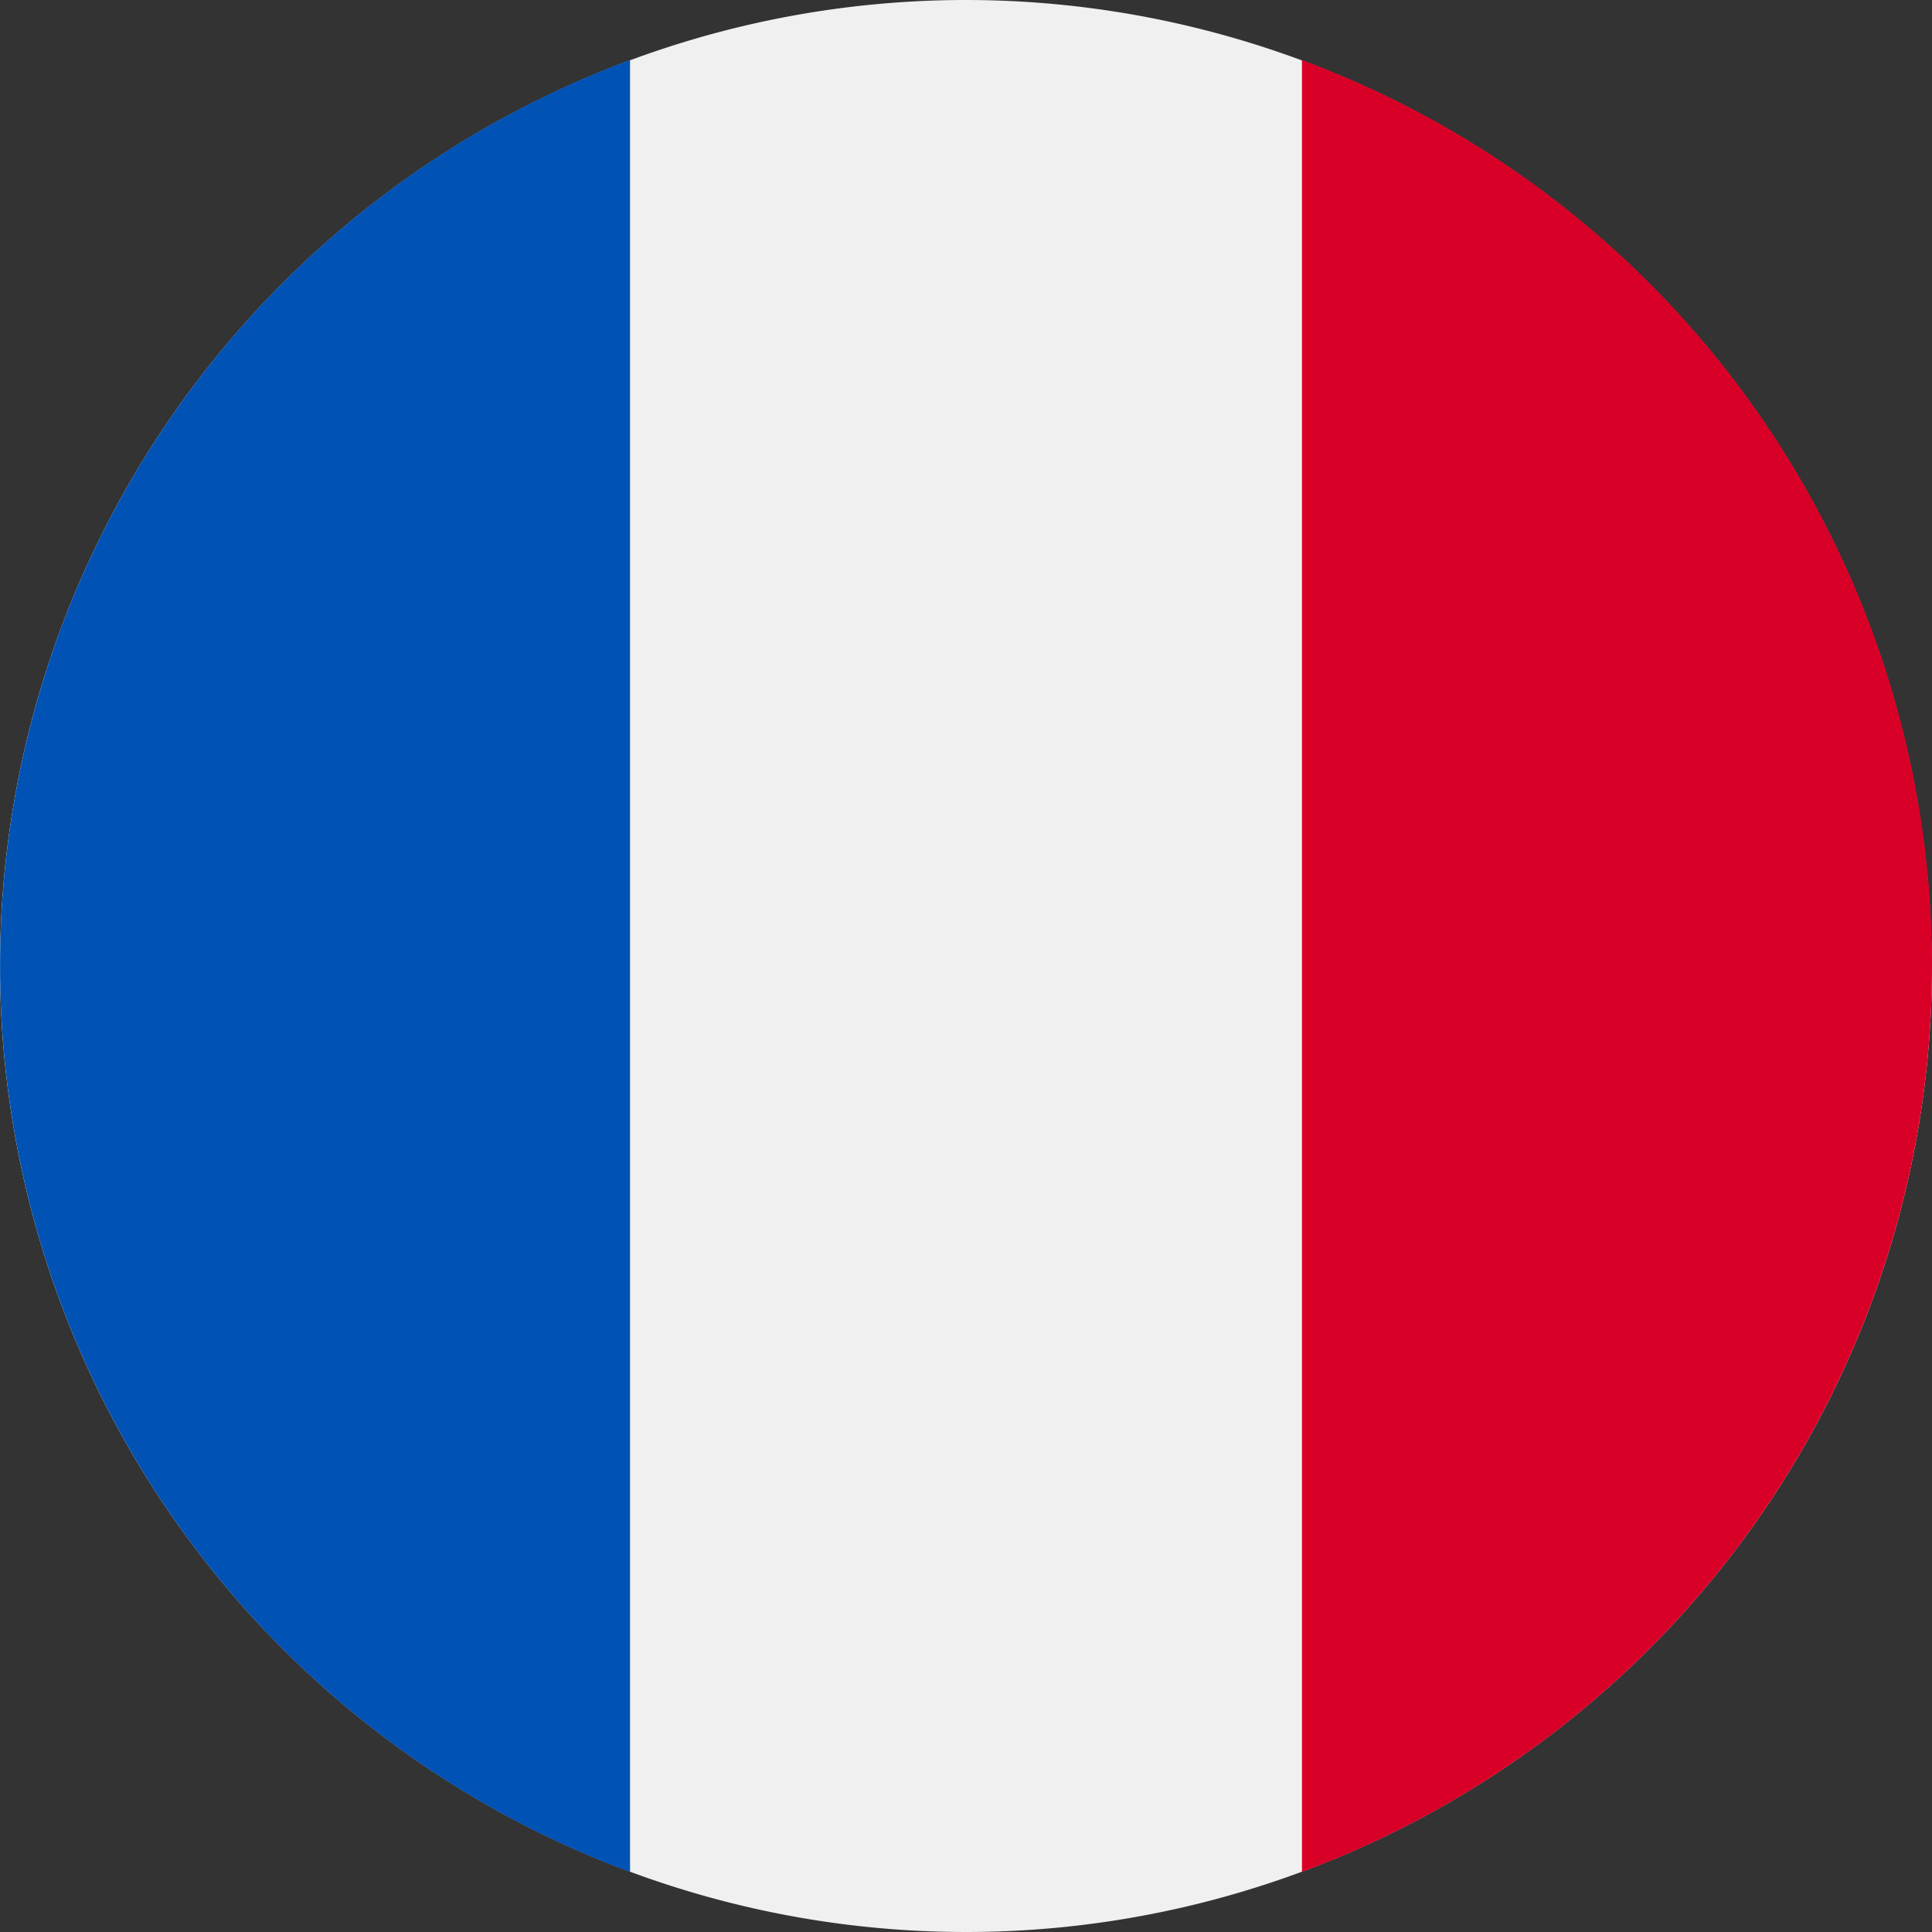 <svg id="Group_114" data-name="Group 114" xmlns="http://www.w3.org/2000/svg" width="25.412" height="25.412" viewBox="0 0 25.412 25.412">
  <rect x="0" y="0" width="25.412" height="25.412" fill="#333333" stroke="none"/>
  <path id="Path_235" data-name="Path 235" d="M589.111,247.446A12.706,12.706,0,1,1,576.4,234.74a12.706,12.706,0,0,1,12.706,12.706Zm0,0" transform="translate(-563.699 -234.74)" fill="#f0f0f0"/>
  <path id="Path_236" data-name="Path 236" d="M848.021,259.394a12.71,12.71,0,0,0-8.287-11.916v23.831a12.711,12.711,0,0,0,8.287-11.916Zm0,0" transform="translate(-822.609 -246.688)" fill="#d80027"/>
  <path id="Path_237" data-name="Path 237" d="M563.7,259.394a12.711,12.711,0,0,0,8.286,11.916V247.478a12.71,12.71,0,0,0-8.286,11.916Zm0,0" transform="translate(-563.699 -246.688)" fill="#0052b4"/>
</svg>
